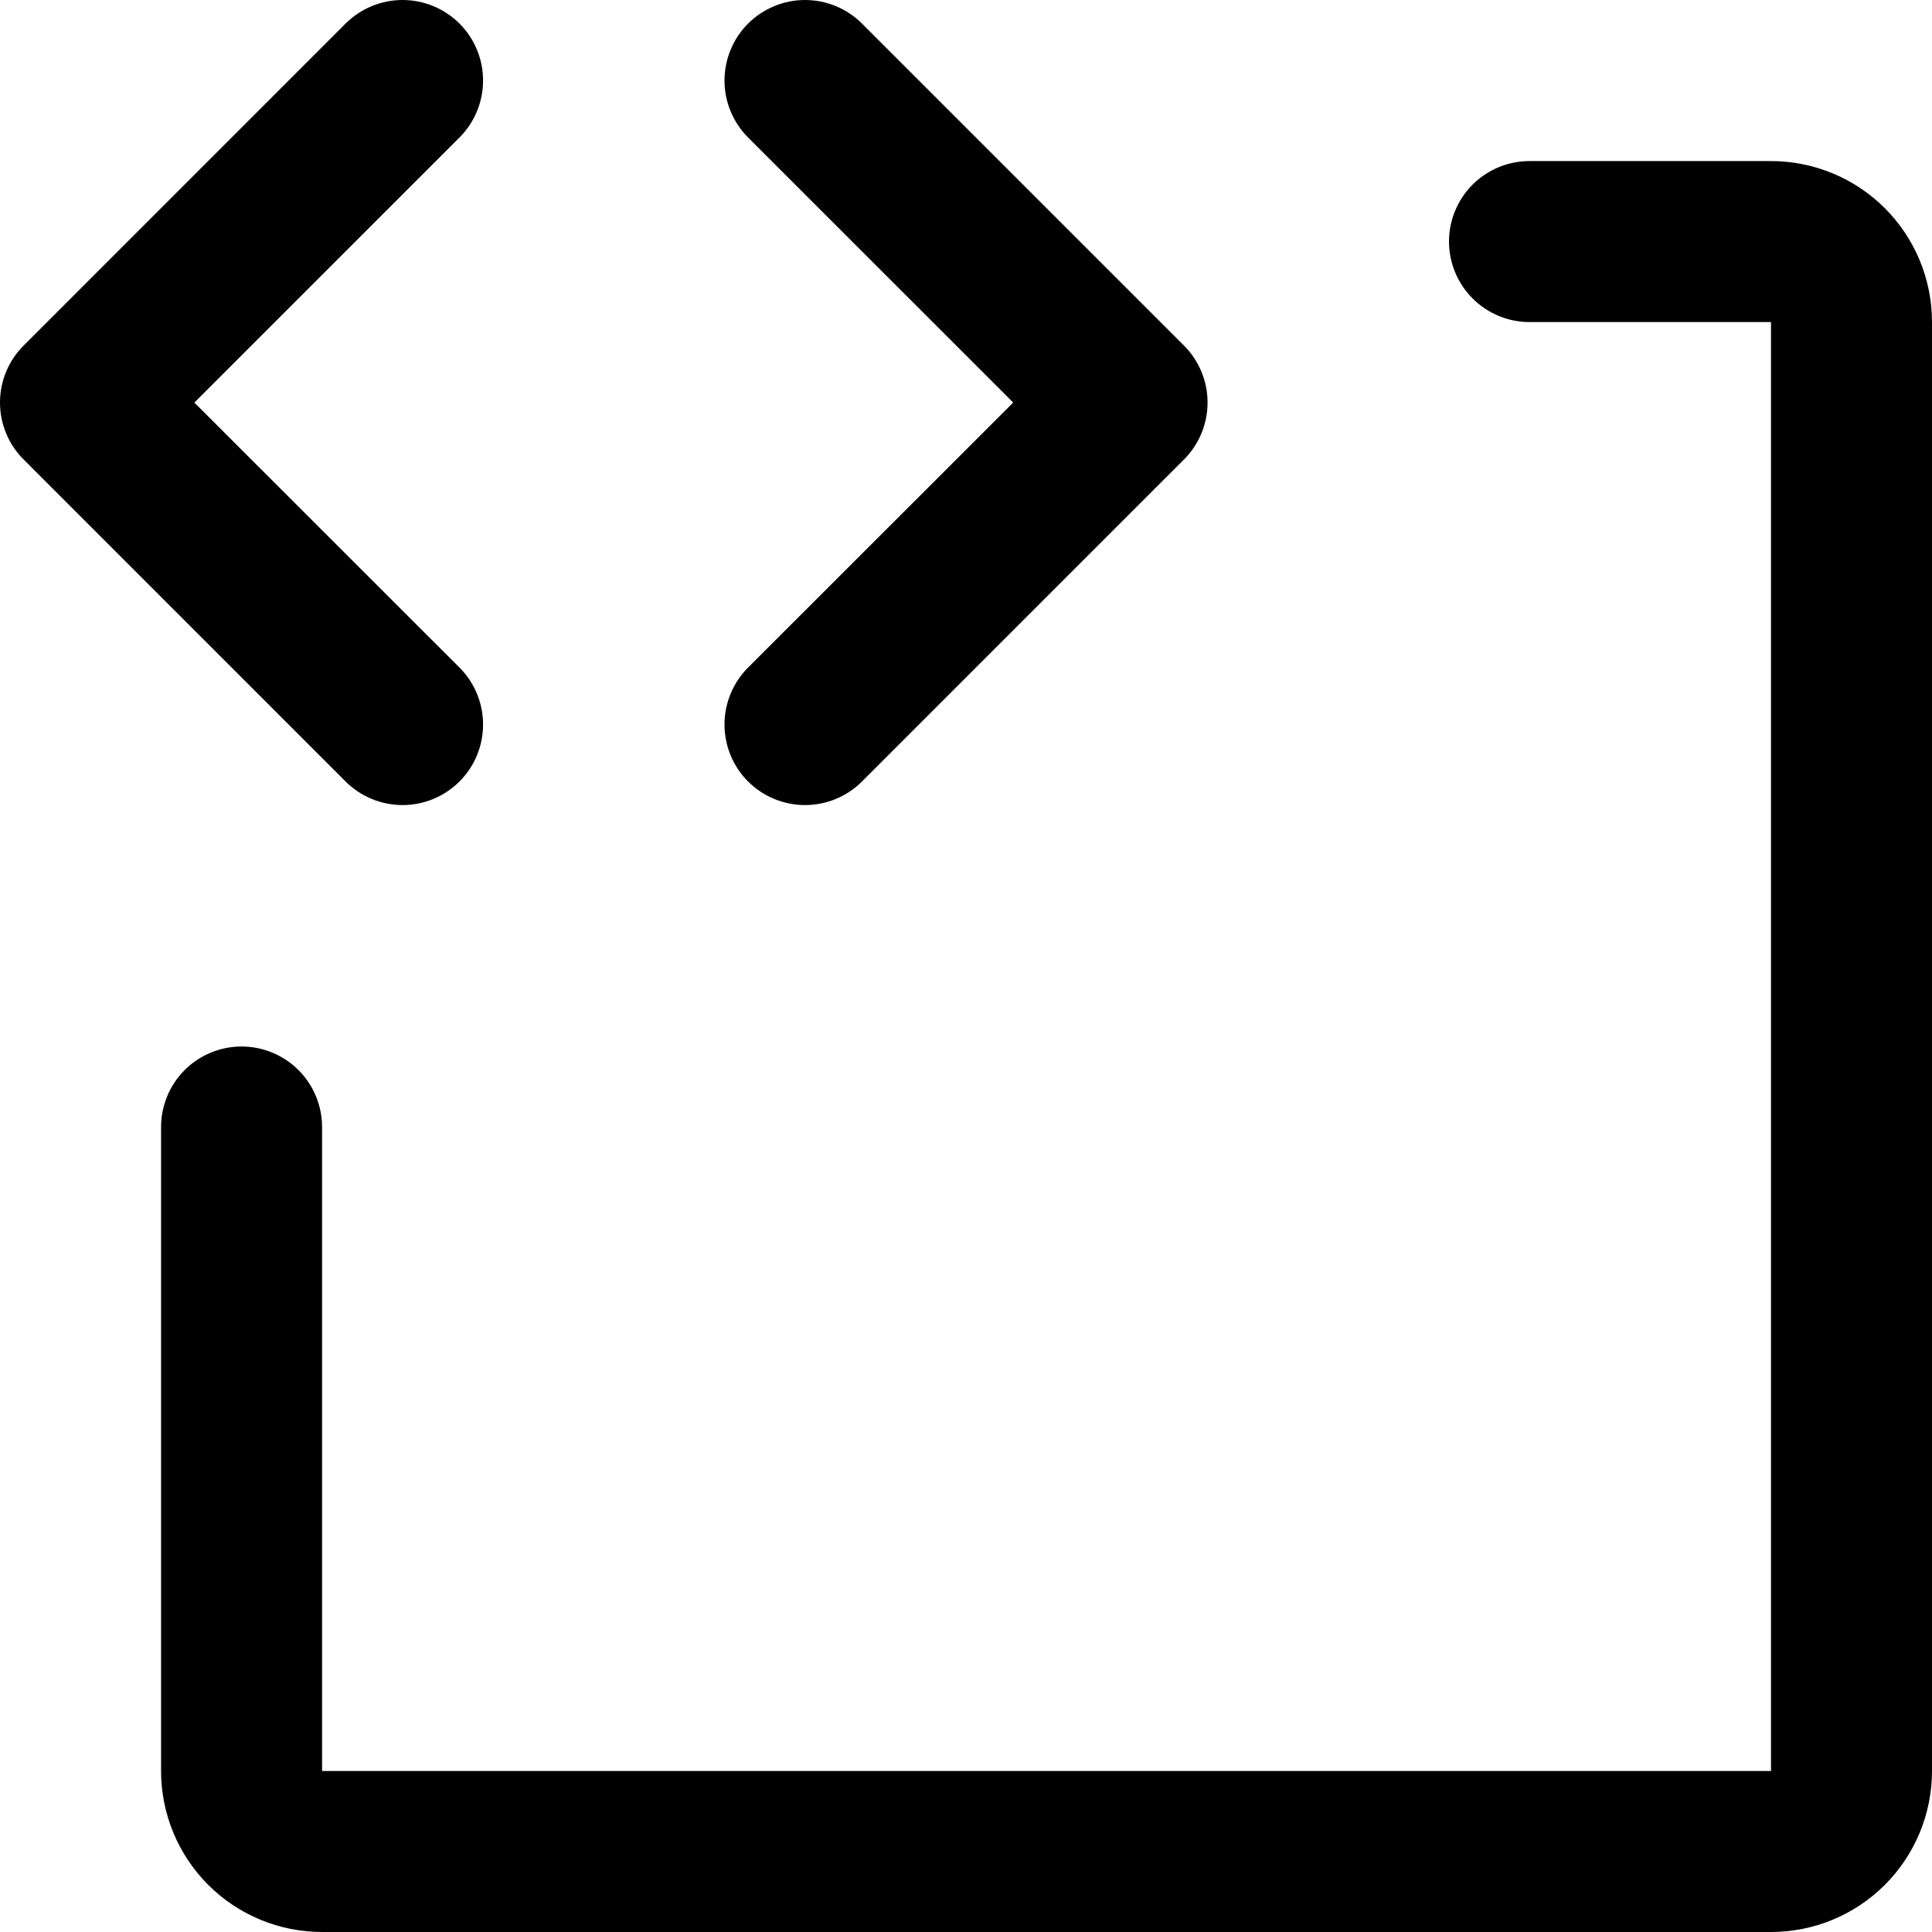 <?xml version="1.0" encoding="utf-8"?>
<svg xmlns="http://www.w3.org/2000/svg" fill="none" height="100%" overflow="visible" preserveAspectRatio="none" style="display: block;" viewBox="0 0 30 30" width="100%">
<path d="M5.366 12.135L0.367 7.135C0.25 7.019 0.158 6.881 0.095 6.729C0.032 6.577 0 6.415 0 6.251C0 6.086 0.032 5.924 0.095 5.772C0.158 5.62 0.25 5.482 0.367 5.366L5.366 0.366C5.601 0.132 5.919 -2.47134e-09 6.251 0C6.582 2.47134e-09 6.901 0.132 7.135 0.366C7.37 0.601 7.501 0.919 7.501 1.251C7.501 1.582 7.37 1.9 7.135 2.135L3.018 6.251L7.135 10.366C7.37 10.601 7.501 10.919 7.501 11.25C7.501 11.582 7.37 11.9 7.135 12.135C6.901 12.369 6.582 12.501 6.251 12.501C5.919 12.501 5.601 12.369 5.366 12.135ZM11.616 12.135C11.732 12.251 11.87 12.343 12.022 12.406C12.174 12.469 12.336 12.501 12.501 12.501C12.665 12.501 12.828 12.469 12.979 12.406C13.131 12.343 13.269 12.251 13.385 12.135L18.385 7.135C18.501 7.019 18.593 6.881 18.656 6.729C18.719 6.577 18.751 6.415 18.751 6.251C18.751 6.086 18.719 5.924 18.656 5.772C18.593 5.62 18.501 5.482 18.385 5.366L13.385 0.366C13.15 0.132 12.832 0 12.501 0C12.169 0 11.851 0.132 11.616 0.366C11.382 0.601 11.25 0.919 11.25 1.251C11.25 1.582 11.382 1.9 11.616 2.135L15.733 6.251L11.616 10.366C11.5 10.482 11.408 10.62 11.345 10.772C11.282 10.924 11.25 11.086 11.25 11.25C11.25 11.415 11.282 11.577 11.345 11.729C11.408 11.881 11.5 12.019 11.616 12.135ZM27.5 2.501H23.75C23.419 2.501 23.101 2.632 22.866 2.867C22.632 3.101 22.5 3.419 22.5 3.751C22.5 4.082 22.632 4.4 22.866 4.634C23.101 4.869 23.419 5.001 23.75 5.001H27.5V27.5H5.001V17.5C5.001 17.169 4.869 16.851 4.635 16.616C4.4 16.382 4.082 16.25 3.751 16.25C3.419 16.25 3.101 16.382 2.867 16.616C2.633 16.851 2.501 17.169 2.501 17.5V27.5C2.501 28.163 2.764 28.799 3.233 29.268C3.702 29.737 4.338 30 5.001 30H27.5C28.163 30 28.799 29.737 29.268 29.268C29.737 28.799 30 28.163 30 27.5V5.001C30 4.338 29.737 3.702 29.268 3.233C28.799 2.764 28.163 2.501 27.5 2.501Z" fill="black" id="Vector"/>
</svg>